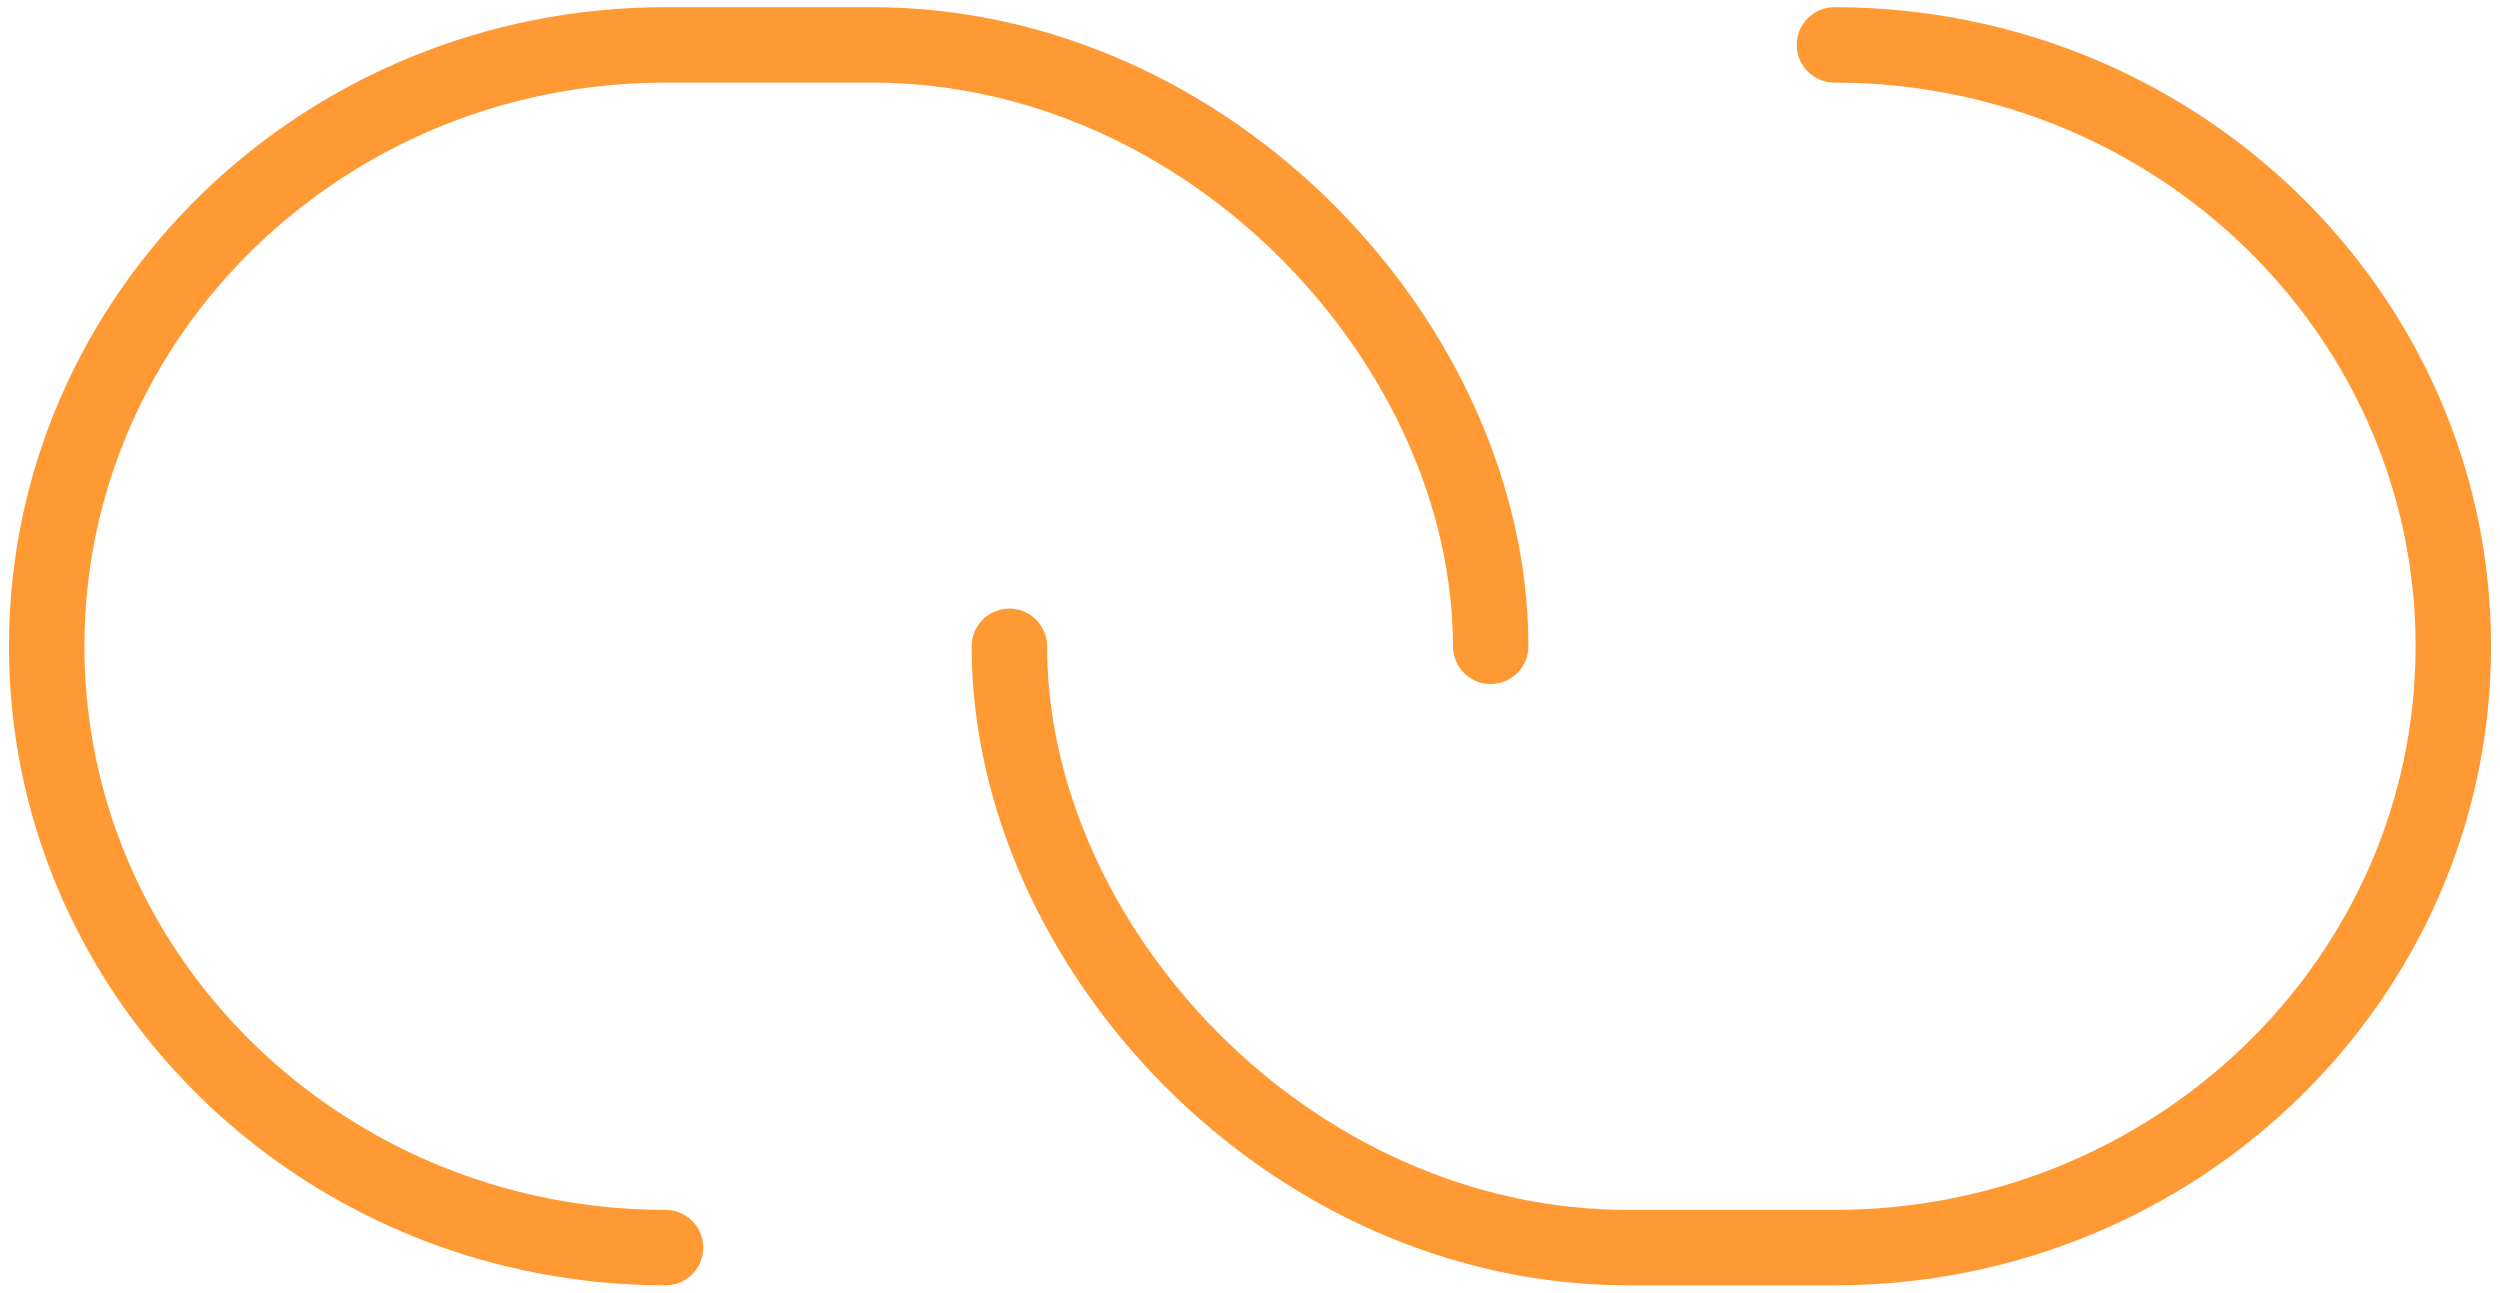 <svg width="116" height="60" viewBox="0 0 116 60" fill="none" xmlns="http://www.w3.org/2000/svg">
<path d="M69.167 29.989C69.167 16.075 56.23 2.083 40.452 2.083H30.882C15.025 2.083 2.167 14.579 2.167 29.989C2.167 43.266 11.714 54.377 24.5 57.196C26.596 57.658 28.736 57.89 30.882 57.889" stroke="#FF9933" stroke-width="3.5" stroke-linecap="round" stroke-linejoin="round"/>
<path d="M46.834 29.989C46.834 43.897 59.771 57.889 75.549 57.889H85.119C100.976 57.889 113.834 45.399 113.834 29.989C113.834 16.706 104.286 5.59 91.501 2.776C89.405 2.314 87.265 2.082 85.119 2.083" stroke="#FF9933" stroke-width="3.5" stroke-linecap="round" stroke-linejoin="round"/>
</svg>
